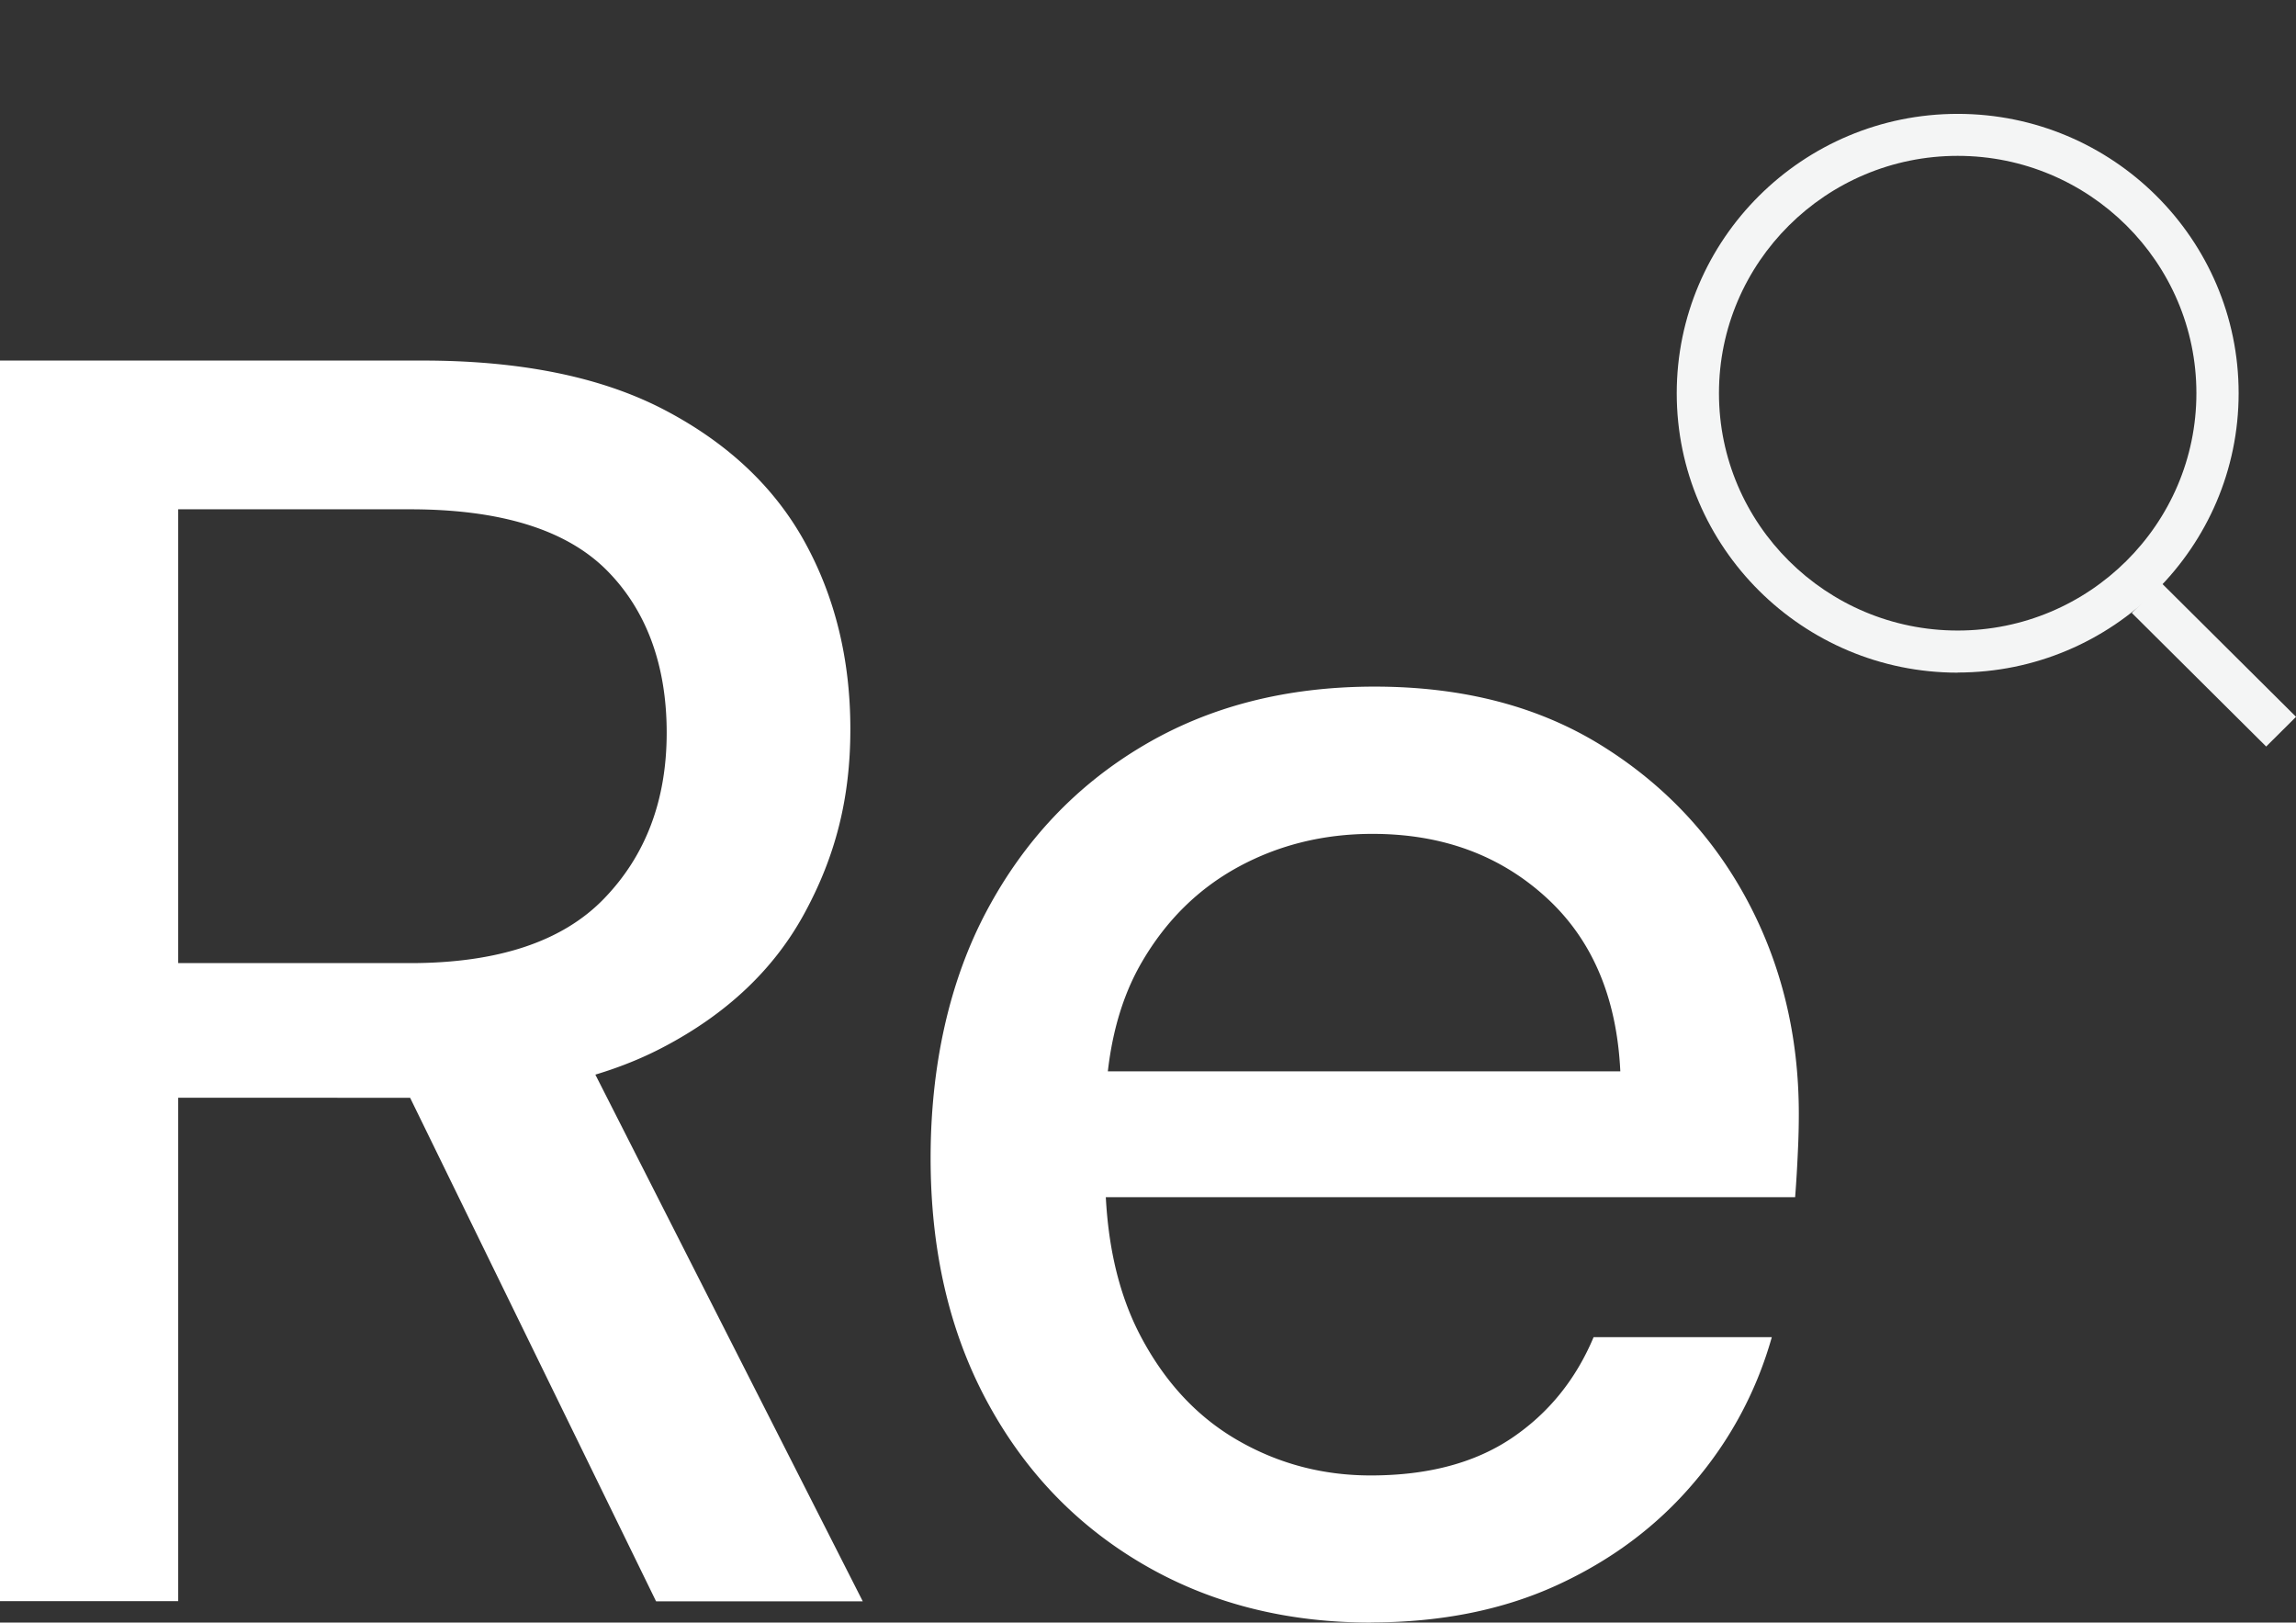 <svg xmlns="http://www.w3.org/2000/svg" fill="currentColor" viewBox="0 0 242 171">
  <rect x="0" y="0" width="242" height="171" fill="#333333" stroke="none"/>
  <g clip-path="url(#a)">
    <path fill="#fff" d="M0 168.759V37.998h44.534c10.398 0 18.914 1.742 25.548 5.225 6.635 3.484 11.561 8.124 14.75 13.92 3.188 5.797 4.796 12.364 4.796 19.702 0 7.338-1.594 13.42-4.797 19.33-3.188 5.911-8.171 10.651-14.935 14.192-6.764 3.555-15.41 5.325-25.937 5.325H18.784v53.052H0v.015Zm18.784-67.258h24.429c9.263 0 16.099-2.27 20.479-6.824 4.38-4.54 6.577-10.365 6.577-17.46 0-7.096-2.125-12.95-6.39-17.19-4.266-4.226-11.145-6.353-20.666-6.353H18.784V101.5Zm50.365 67.258-28.378-58.092h20.666l29.498 58.092h-21.8.014ZM144.502 171c-9.019 0-17.032-2.056-24.055-6.168-7.023-4.111-12.494-9.836-16.444-17.189-3.949-7.352-5.916-15.875-5.916-25.598 0-9.722 1.967-18.645 5.916-26.055 3.95-7.41 9.421-13.206 16.444-17.375 7.008-4.168 15.151-6.253 24.428-6.253 9.278 0 17.219 2.056 23.869 6.168 6.634 4.111 11.776 9.565 15.409 16.346 3.633 6.796 5.443 14.291 5.443 22.515 0 1.242-.029 2.584-.101 4.012a140.65 140.65 0 0 1-.287 4.768h-77.421v-13.263h58.996c-.374-7.852-3.002-13.977-7.899-18.403-4.883-4.425-10.957-6.624-18.224-6.624-5.141 0-9.837 1.156-14.088 3.455-4.266 2.313-7.669 5.668-10.24 10.093-2.571 4.426-3.849 9.994-3.849 16.719v5.225c0 6.981 1.278 12.863 3.849 17.646 2.571 4.797 5.974 8.409 10.24 10.836 4.251 2.427 8.889 3.64 13.901 3.64 6.018 0 10.958-1.313 14.85-3.926 3.877-2.612 6.764-6.167 8.645-10.65h18.784c-1.622 5.725-4.38 10.865-8.272 15.405-3.877 4.554-8.674 8.123-14.375 10.736-5.701 2.612-12.25 3.926-19.632 3.926l.029.014Z"/>
    <path fill="#F4F5F5" d="M206.341 70.891c-16.328 0-29.612-13.205-29.612-29.438C176.729 25.22 189.998 12 206.341 12c16.343 0 29.613 13.206 29.613 29.439 0 16.232-13.284 29.438-29.613 29.438v.014Zm0-54.465c-13.873 0-25.161 11.221-25.161 25.013 0 13.791 11.288 25.012 25.161 25.012 13.873 0 25.161-11.221 25.161-25.012 0-13.792-11.288-25.013-25.161-25.013Z"/>
    <path fill="#F4F5F5" d="m227.839 61.463-3.148 3.13 14.166 14.082 3.148-3.13-14.166-14.082Z"/>
  </g>
  <defs>
    <clipPath id="a">
      <path fill="#fff" d="M0 0h242v171H0z"/>
    </clipPath>
  </defs>
</svg>
